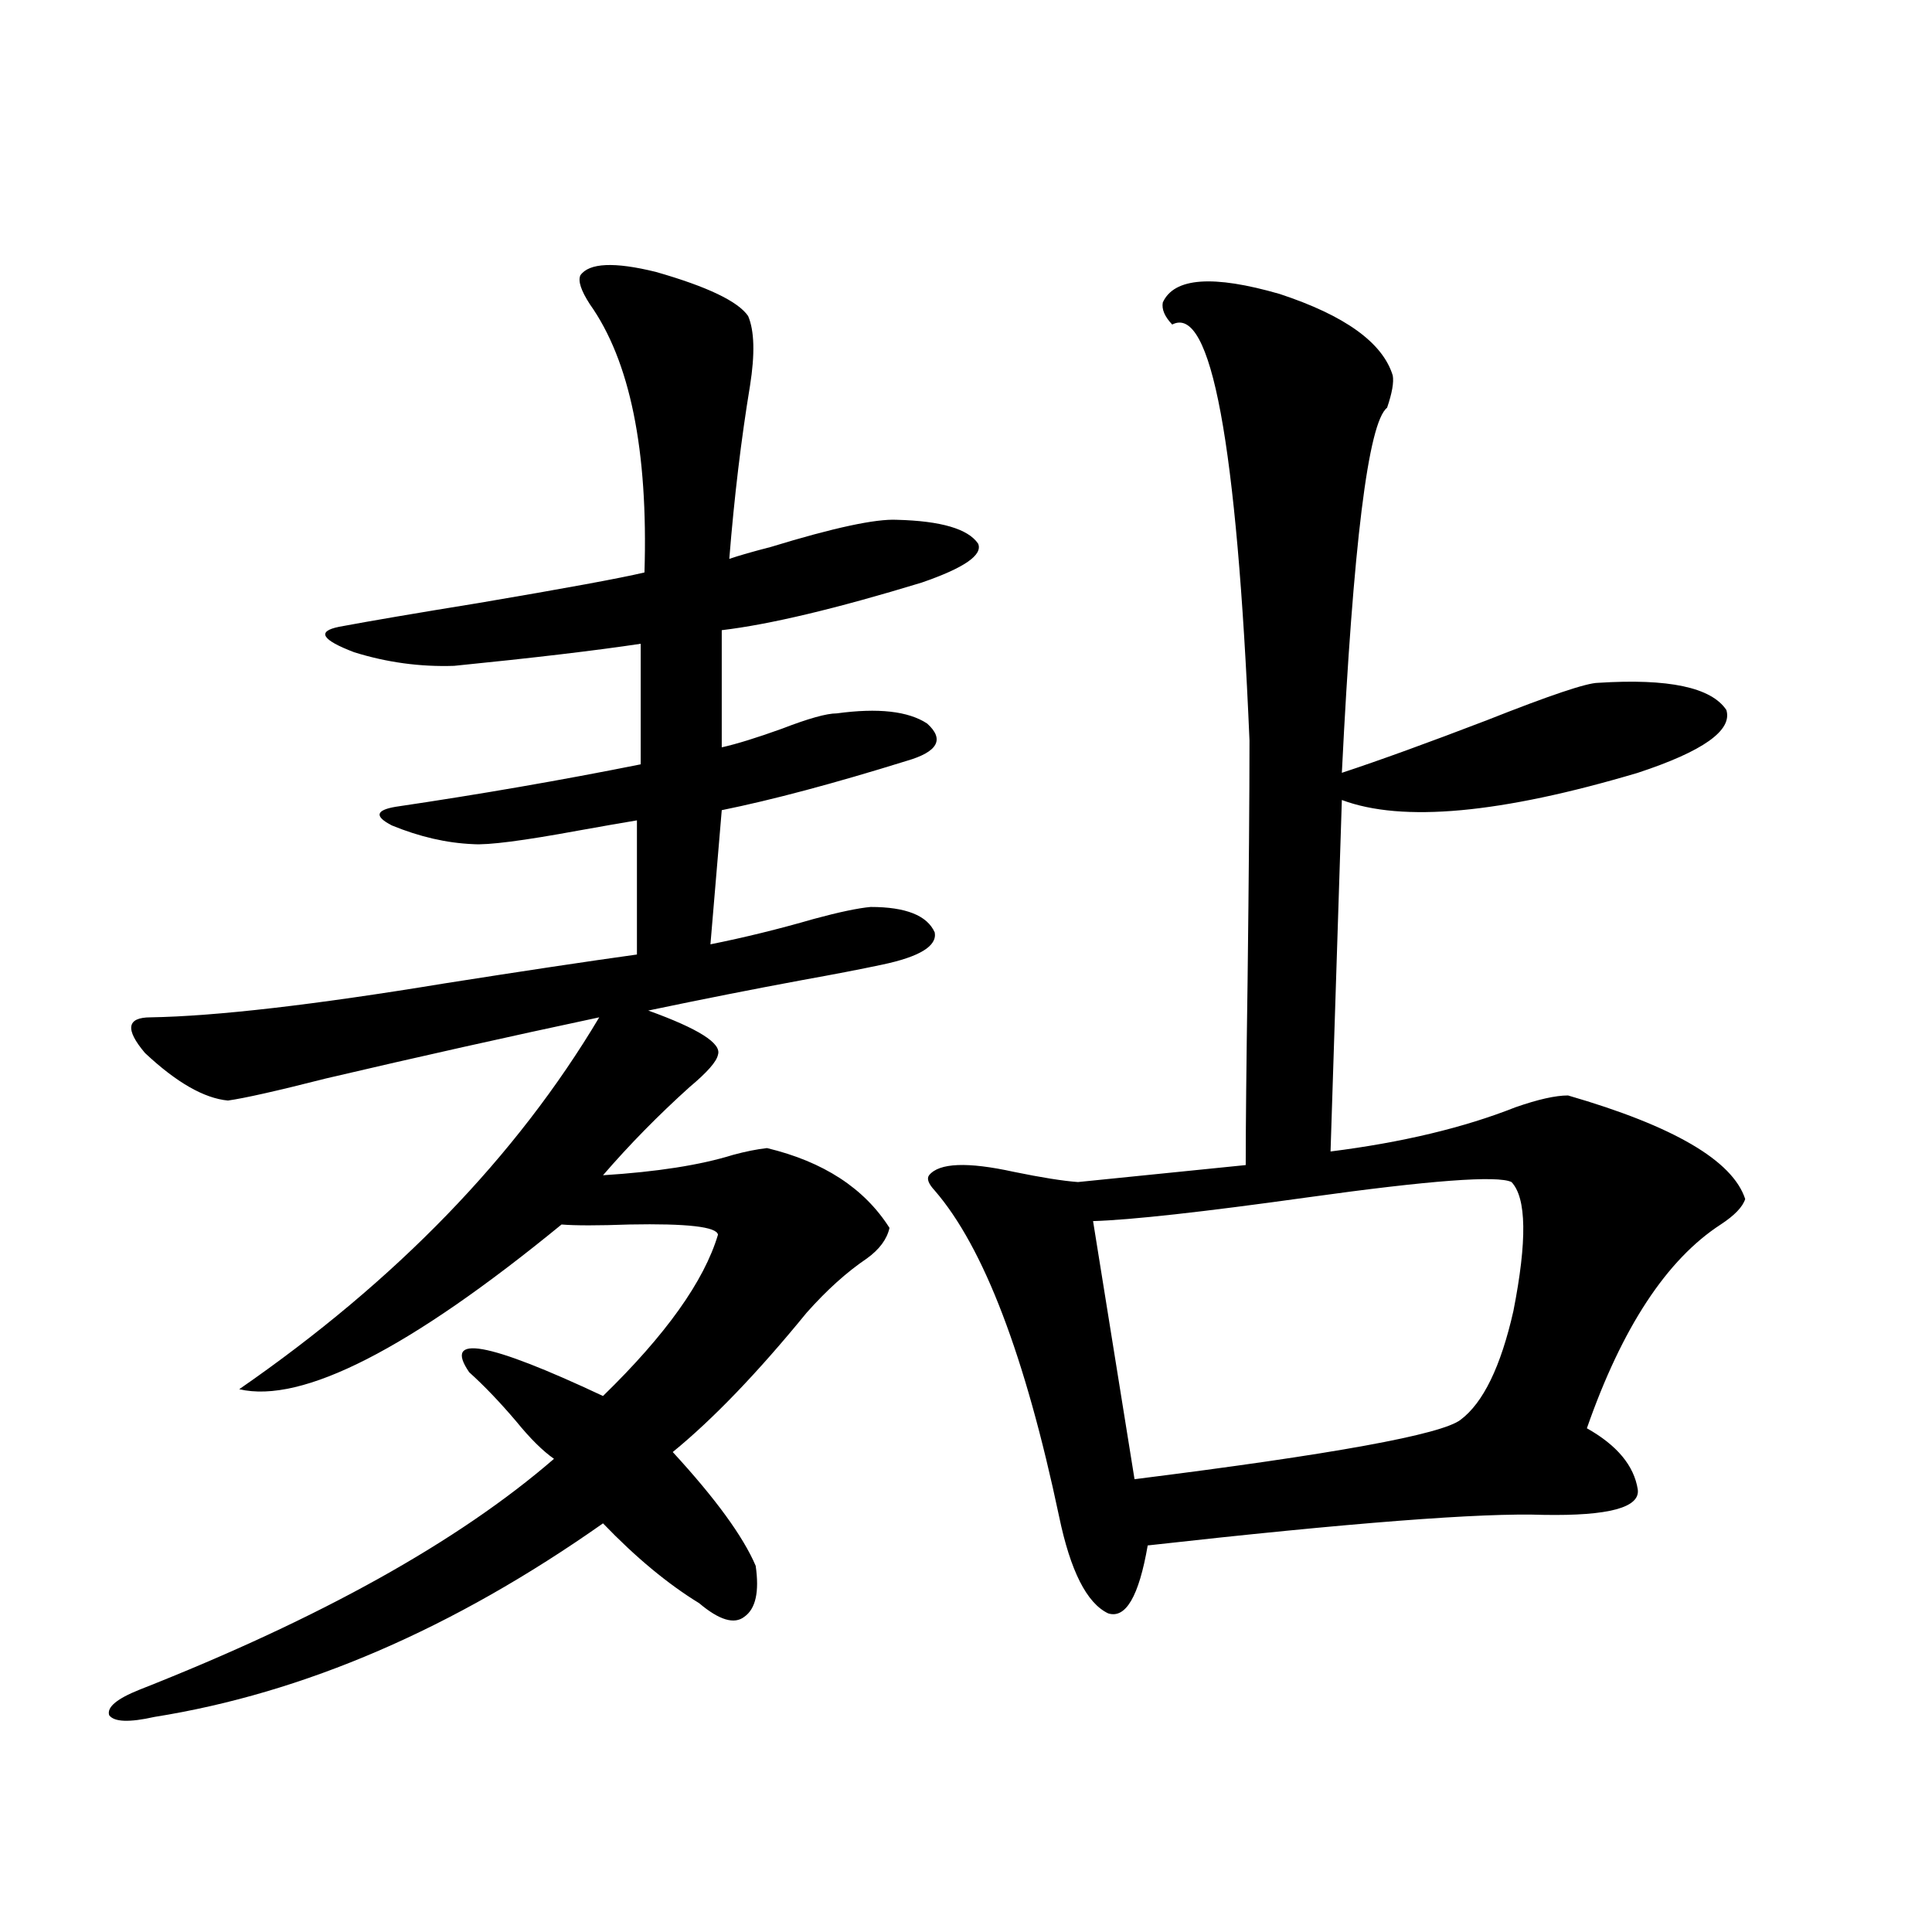 <?xml version="1.0" encoding="utf-8"?>
<!-- Generator: Adobe Illustrator 16.0.0, SVG Export Plug-In . SVG Version: 6.00 Build 0)  -->
<!DOCTYPE svg PUBLIC "-//W3C//DTD SVG 1.1//EN" "http://www.w3.org/Graphics/SVG/1.1/DTD/svg11.dtd">
<svg version="1.1" id="图层_1" xmlns="http://www.w3.org/2000/svg" xmlns:xlink="http://www.w3.org/1999/xlink" x="0px" y="0px"
	 width="1000px" height="1000px" viewBox="0 0 1000 1000" enable-background="new 0 0 1000 1000" xml:space="preserve">
<path d="M300.407,142.488c4.543-6.44,17.561-7.031,39.023-1.758c26.661,7.622,42.591,15.243,47.804,22.852
	c3.247,7.622,3.567,19.638,0.976,36.035c-4.558,27.548-8.14,57.431-10.731,89.648c5.198-1.758,12.348-3.804,21.463-6.152
	c32.515-9.956,54.298-14.64,65.364-14.063c22.759,0.591,36.737,4.696,41.95,12.305c2.592,5.864-7.164,12.606-29.268,20.215
	c-44.236,13.485-78.702,21.685-103.412,24.609v60.645c7.805-1.758,18.201-4.972,31.219-9.668c13.658-5.273,23.079-7.91,28.292-7.91
	c21.463-2.925,37.072-1.167,46.828,5.273c9.101,8.212,5.519,14.653-10.731,19.336c-37.728,11.728-69.602,20.215-95.607,25.488
	c-1.311,15.243-3.262,38.384-5.854,69.434c17.561-3.516,35.441-7.91,53.657-13.184c13.003-3.516,22.759-5.562,29.268-6.152
	c18.201,0,29.268,4.395,33.17,13.184c1.296,7.031-7.805,12.606-27.316,16.699c-11.066,2.349-24.725,4.985-40.975,7.91
	c-25.365,4.696-52.041,9.97-79.998,15.82c26.006,9.38,38.048,17.001,36.097,22.852c-0.655,3.516-5.533,9.091-14.634,16.699
	c-16.265,14.653-31.219,29.883-44.877,45.703c27.957-1.758,50.396-5.273,67.315-10.547c6.494-1.758,12.348-2.925,17.561-3.516
	c29.268,7.031,50.396,20.806,63.413,41.309c-1.311,5.864-5.213,11.138-11.707,15.82c-10.411,7.031-20.822,16.411-31.219,28.125
	c-25.365,31.063-48.459,55.083-69.267,72.07c22.104,24.032,36.417,43.657,42.926,58.887c1.951,13.472,0,22.261-5.854,26.367
	c-5.213,4.093-13.018,1.758-23.414-7.031c-16.265-9.956-32.85-23.73-49.755-41.309c-77.406,54.492-154.798,87.891-232.189,100.195
	c-13.018,2.925-20.822,2.637-23.414-0.879c-1.311-4.106,3.902-8.501,15.609-13.184c93.656-36.914,165.194-76.753,214.629-119.531
	c-5.854-4.093-12.362-10.547-19.512-19.336c-8.46-9.956-16.585-18.457-24.39-25.488c-13.658-19.913,9.421-15.82,69.267,12.305
	c32.515-31.641,52.347-59.464,59.511-83.496c-0.655-4.093-15.944-5.851-45.853-5.273c-16.265,0.591-27.972,0.591-35.121,0
	c-78.702,64.462-134.311,92.876-166.825,85.254c81.294-56.25,143.411-120.41,186.337-192.48
	c-46.828,9.97-93.991,20.517-141.46,31.641c-25.365,6.454-42.285,10.259-50.73,11.426c-12.362-1.167-26.676-9.366-42.926-24.609
	c-10.411-12.305-9.436-18.457,2.927-18.457c33.811-0.577,84.541-6.44,152.191-17.578c40.975-6.44,74.145-11.426,99.51-14.941
	v-69.434c-7.164,1.181-17.24,2.938-30.243,5.273c-28.627,5.273-46.828,7.622-54.633,7.031c-13.658-0.577-27.651-3.804-41.95-9.668
	c-9.115-4.683-8.46-7.91,1.951-9.668c43.566-6.44,85.852-13.761,126.826-21.973v-62.402c-23.414,3.516-55.608,7.333-96.583,11.426
	c-17.561,0.591-34.801-1.758-51.706-7.031c-16.92-6.44-19.512-10.835-7.805-13.184c15.609-2.925,39.664-7.031,72.193-12.305
	c44.877-7.608,73.489-12.882,85.852-15.82c1.951-63.281-7.484-109.562-28.292-138.867
	C300.728,150.398,299.097,145.427,300.407,142.488z M601.863,156.551c5.854-12.882,26.006-14.351,60.486-4.395
	c33.811,11.138,53.322,25.2,58.535,42.188c0.641,3.516-0.335,9.091-2.927,16.699c-9.756,7.622-17.561,70.614-23.414,188.965
	c19.512-6.44,44.542-15.519,75.12-27.246c32.515-12.882,51.706-19.336,57.56-19.336c36.417-2.335,58.535,2.349,66.34,14.063
	c3.247,10.547-12.042,21.396-45.853,32.52c-70.897,21.094-121.948,25.79-153.167,14.063l-5.854,181.934
	c37.072-4.683,68.932-12.305,95.607-22.852c11.707-4.093,20.808-6.152,27.316-6.152c54.633,15.82,85.196,33.7,91.705,53.613
	c-1.311,4.106-5.533,8.501-12.683,13.184c-27.972,18.169-51.065,53.325-69.267,105.469c15.609,8.789,24.39,19.336,26.341,31.641
	c1.296,9.38-14.969,13.774-48.779,13.184c-31.874-1.167-100.165,4.106-204.873,15.82c-4.558,26.367-11.387,38.081-20.487,35.156
	c-11.066-5.273-19.512-21.973-25.365-50.098c-17.561-83.194-39.023-139.444-64.389-168.75c-3.262-3.516-4.237-6.152-2.927-7.91
	c5.198-6.44,19.832-7.031,43.901-1.758c14.299,2.938,25.365,4.696,33.17,5.273l86.827-8.789c0-19.336,0.32-51.265,0.976-95.801
	c0.641-53.901,0.976-95.21,0.976-123.926c-6.509-154.097-19.847-225.879-39.999-215.332
	C602.839,163.884,601.208,160.066,601.863,156.551z M782.347,611.824c-7.164-3.516-42.285-0.879-105.363,7.91
	c-54.633,7.622-91.705,11.728-111.217,12.305l21.463,133.594c102.757-12.882,159.021-23.14,168.776-30.762
	c11.707-8.789,20.808-27.534,27.316-56.25C790.472,642.298,790.151,620.036,782.347,611.824z"/>
</svg>
